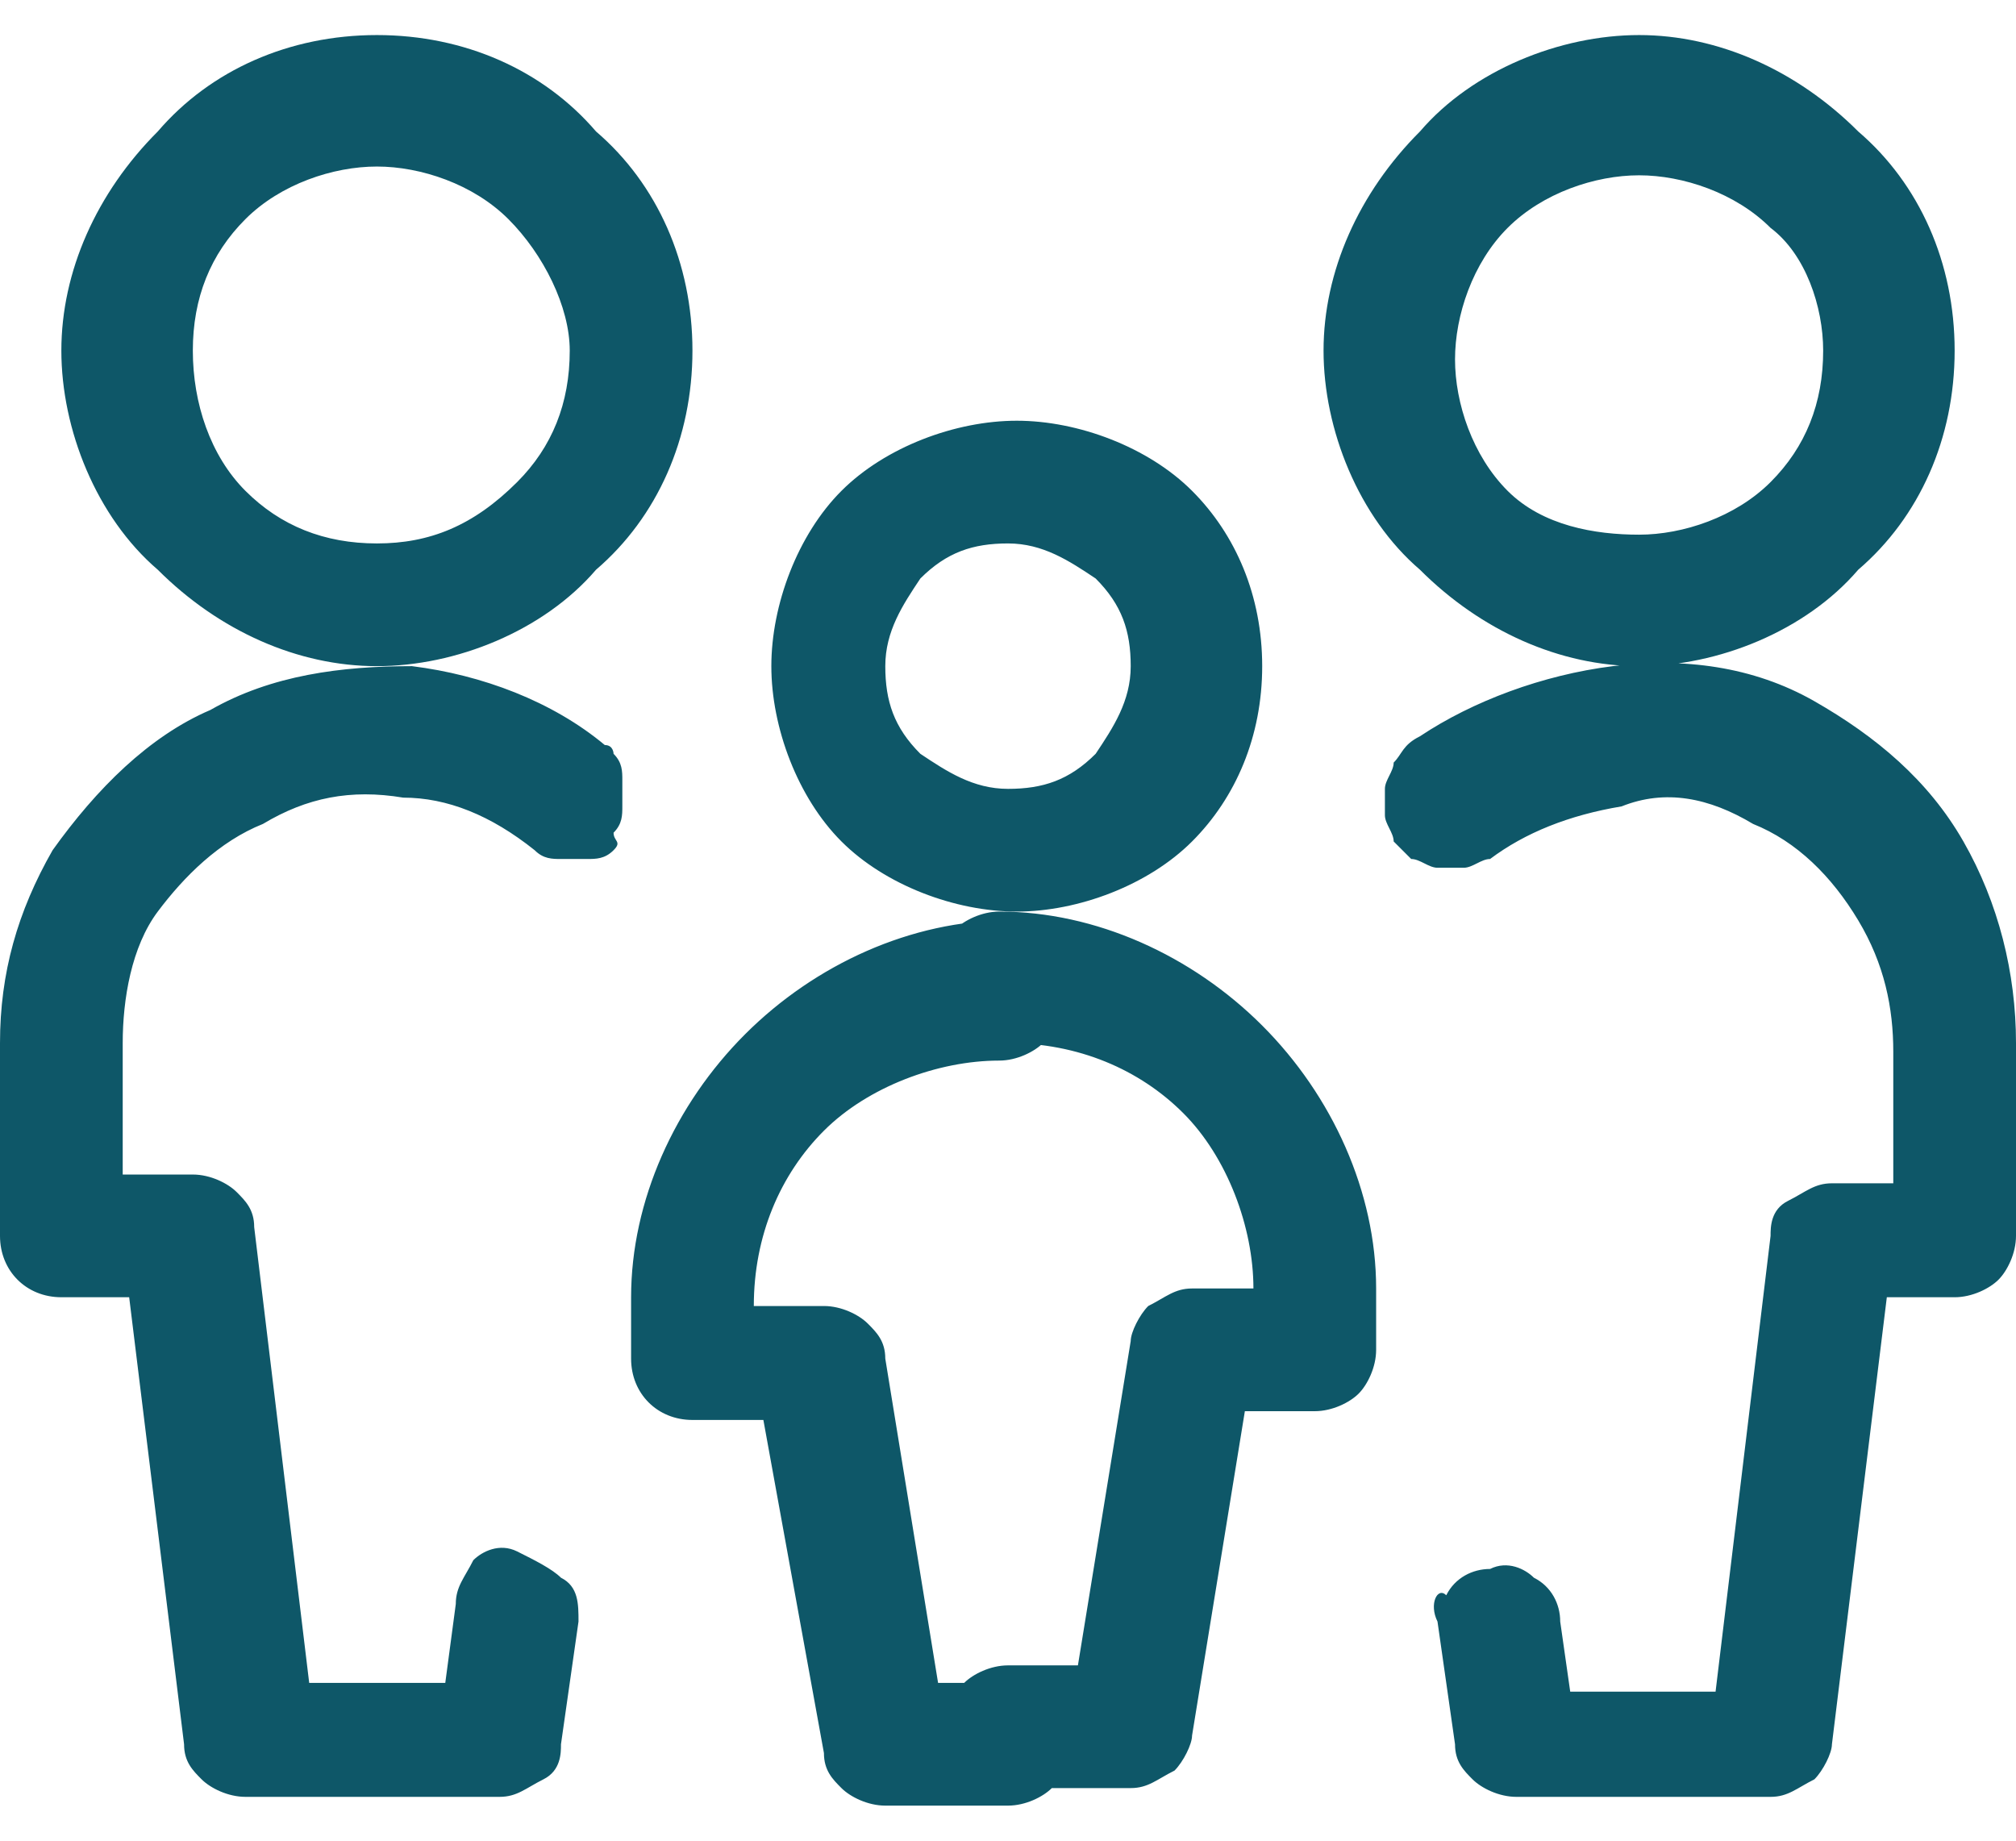 <?xml version="1.0" encoding="UTF-8"?> <svg xmlns="http://www.w3.org/2000/svg" xmlns:xlink="http://www.w3.org/1999/xlink" version="1.1" id="Layer_1" x="0px" y="0px" viewBox="0 0 23 21" style="enable-background:new 0 0 23 21;" xml:space="preserve"> <style type="text/css"> .st0{fill:#0E5768;} </style> <path class="st0" d="M20.8,4c0,0.6-0.2,1.1-0.6,1.5c-0.4,0.4-1,0.6-1.5,0.6S17.6,6,17.2,5.6c-0.4-0.4-0.6-1-0.6-1.5s0.2-1.1,0.6-1.5 c0.4-0.4,1-0.6,1.5-0.6s1.1,0.2,1.5,0.6C20.6,2.9,20.8,3.5,20.8,4z M22.3,4c0-1-0.4-1.9-1.1-2.5c-0.7-0.7-1.6-1.1-2.5-1.1 s-1.9,0.4-2.5,1.1c-0.7,0.7-1.1,1.6-1.1,2.5s0.4,1.9,1.1,2.5c0.7,0.7,1.6,1.1,2.5,1.1s1.9-0.4,2.5-1.1C21.9,5.9,22.3,5,22.3,4z M16.4,18.5l0.2,1.4c0,0.2,0.1,0.3,0.2,0.4c0.1,0.1,0.3,0.2,0.5,0.2h2.9c0.2,0,0.3-0.1,0.5-0.2c0.1-0.1,0.2-0.3,0.2-0.4l0.7-5.7 l-0.7,0.6h1.4c0.2,0,0.4-0.1,0.5-0.2s0.2-0.3,0.2-0.5v-2.2c0-0.8-0.2-1.6-0.6-2.3c-0.4-0.7-1-1.2-1.7-1.6c-0.7-0.4-1.5-0.5-2.3-0.4 c-0.8,0.1-1.6,0.4-2.2,0.8C16,8.5,16,8.6,15.9,8.7c0,0.1-0.1,0.2-0.1,0.3c0,0.1,0,0.2,0,0.3c0,0.1,0.1,0.2,0.1,0.3 c0.1,0.1,0.1,0.1,0.2,0.2c0.1,0,0.2,0.1,0.3,0.1c0.1,0,0.2,0,0.3,0c0.1,0,0.2-0.1,0.3-0.1c0.4-0.3,0.9-0.5,1.5-0.6 C19,9,19.5,9.1,20,9.4c0.5,0.2,0.9,0.6,1.2,1.1c0.3,0.5,0.4,1,0.4,1.5v2.2l0.7-0.7h-1.4c-0.2,0-0.3,0.1-0.5,0.2s-0.2,0.3-0.2,0.4 l-0.7,5.8l0.7-0.6h-2.9l0.7,0.6l-0.2-1.4c0-0.2-0.1-0.4-0.3-0.5c-0.1-0.1-0.3-0.2-0.5-0.1c-0.2,0-0.4,0.1-0.5,0.3 C16.4,18.1,16.3,18.3,16.4,18.5z M6.5,4c0,0.6-0.2,1.1-0.6,1.5C5.4,6,4.9,6.2,4.3,6.2S3.2,6,2.8,5.6C2.4,5.2,2.2,4.6,2.2,4 s0.2-1.1,0.6-1.5c0.4-0.4,1-0.6,1.5-0.6s1.1,0.2,1.5,0.6C6.2,2.9,6.5,3.5,6.5,4z M7.9,4c0-1-0.4-1.9-1.1-2.5 C6.2,0.8,5.3,0.4,4.3,0.4S2.4,0.8,1.8,1.5C1.1,2.2,0.7,3.1,0.7,4s0.4,1.9,1.1,2.5c0.7,0.7,1.6,1.1,2.5,1.1s1.9-0.4,2.5-1.1 C7.5,5.9,7.9,5,7.9,4z M5.2,18.3L5,19.8l0.7-0.6H2.9l0.7,0.6L2.9,14c0-0.2-0.1-0.3-0.2-0.4s-0.3-0.2-0.5-0.2H0.7l0.7,0.7v-2.2 c0-0.5,0.1-1.1,0.4-1.5C2.1,10,2.5,9.6,3,9.4C3.5,9.1,4,9,4.6,9.1c0.5,0,1,0.2,1.5,0.6c0.1,0.1,0.2,0.1,0.3,0.1c0.1,0,0.2,0,0.3,0 c0.1,0,0.2,0,0.3-0.1S7,9.6,7,9.5c0.1-0.1,0.1-0.2,0.1-0.3c0-0.1,0-0.2,0-0.3c0-0.1,0-0.2-0.1-0.3C7,8.6,7,8.5,6.9,8.5 C6.3,8,5.5,7.7,4.7,7.6C3.9,7.6,3.1,7.7,2.4,8.1C1.7,8.4,1.1,9,0.6,9.7C0.2,10.4,0,11.1,0,11.9v2.2c0,0.4,0.3,0.7,0.7,0.7h1.4 l-0.7-0.6l0.7,5.7c0,0.2,0.1,0.3,0.2,0.4s0.3,0.2,0.5,0.2h2.9c0.2,0,0.3-0.1,0.5-0.2s0.2-0.3,0.2-0.4l0.2-1.4c0-0.2,0-0.4-0.2-0.5 c-0.1-0.1-0.3-0.2-0.5-0.3s-0.4,0-0.5,0.1C5.3,18,5.2,18.1,5.2,18.3z M12.9,7.6c0,0.4-0.2,0.7-0.4,1c-0.3,0.3-0.6,0.4-1,0.4 s-0.7-0.2-1-0.4c-0.3-0.3-0.4-0.6-0.4-1c0-0.4,0.2-0.7,0.4-1c0.3-0.3,0.6-0.4,1-0.4s0.7,0.2,1,0.4C12.8,6.9,12.9,7.2,12.9,7.6z M14.4,7.6c0-0.8-0.3-1.5-0.8-2c-0.5-0.5-1.3-0.8-2-0.8s-1.5,0.3-2,0.8c-0.5,0.5-0.8,1.3-0.8,2s0.3,1.5,0.8,2c0.5,0.5,1.3,0.8,2,0.8 s1.5-0.3,2-0.8C14.1,9.1,14.4,8.4,14.4,7.6z M11.5,10.5c-1.1,0-2.2,0.5-3,1.3c-0.8,0.8-1.3,1.9-1.3,3v0.7c0,0.4,0.3,0.7,0.7,0.7h1.4 l-0.7-0.6L9.4,20c0,0.2,0.1,0.3,0.2,0.4c0.1,0.1,0.3,0.2,0.5,0.2h1.4c0.2,0,0.4-0.1,0.5-0.2s0.2-0.3,0.2-0.5c0-0.2-0.1-0.4-0.2-0.5 s-0.3-0.2-0.5-0.2h-1.4l0.7,0.6l-0.7-4.3c0-0.2-0.1-0.3-0.2-0.4c-0.1-0.1-0.3-0.2-0.5-0.2H7.9l0.7,0.7v-0.7c0-0.8,0.3-1.5,0.8-2 c0.5-0.5,1.3-0.8,2-0.8c0.2,0,0.4-0.1,0.5-0.2s0.2-0.3,0.2-0.5c0-0.2-0.1-0.4-0.2-0.5S11.7,10.5,11.5,10.5z M11.5,11.9 c0.8,0,1.5,0.3,2,0.8c0.5,0.5,0.8,1.3,0.8,2v0.7l0.7-0.7h-1.4c-0.2,0-0.3,0.1-0.5,0.2c-0.1,0.1-0.2,0.3-0.2,0.4l-0.7,4.3l0.7-0.6 h-1.4c-0.2,0-0.4,0.1-0.5,0.2s-0.2,0.3-0.2,0.5c0,0.2,0.1,0.4,0.2,0.5s0.3,0.2,0.5,0.2h1.4c0.2,0,0.3-0.1,0.5-0.2 c0.1-0.1,0.2-0.3,0.2-0.4l0.7-4.3l-0.7,0.6h1.4c0.2,0,0.4-0.1,0.5-0.2c0.1-0.1,0.2-0.3,0.2-0.5v-0.7c0-1.1-0.5-2.2-1.3-3 c-0.8-0.8-1.9-1.3-3-1.3c-0.2,0-0.4,0.1-0.5,0.2s-0.2,0.3-0.2,0.5c0,0.2,0.1,0.4,0.2,0.5S11.3,11.9,11.5,11.9z"></path> </svg> 